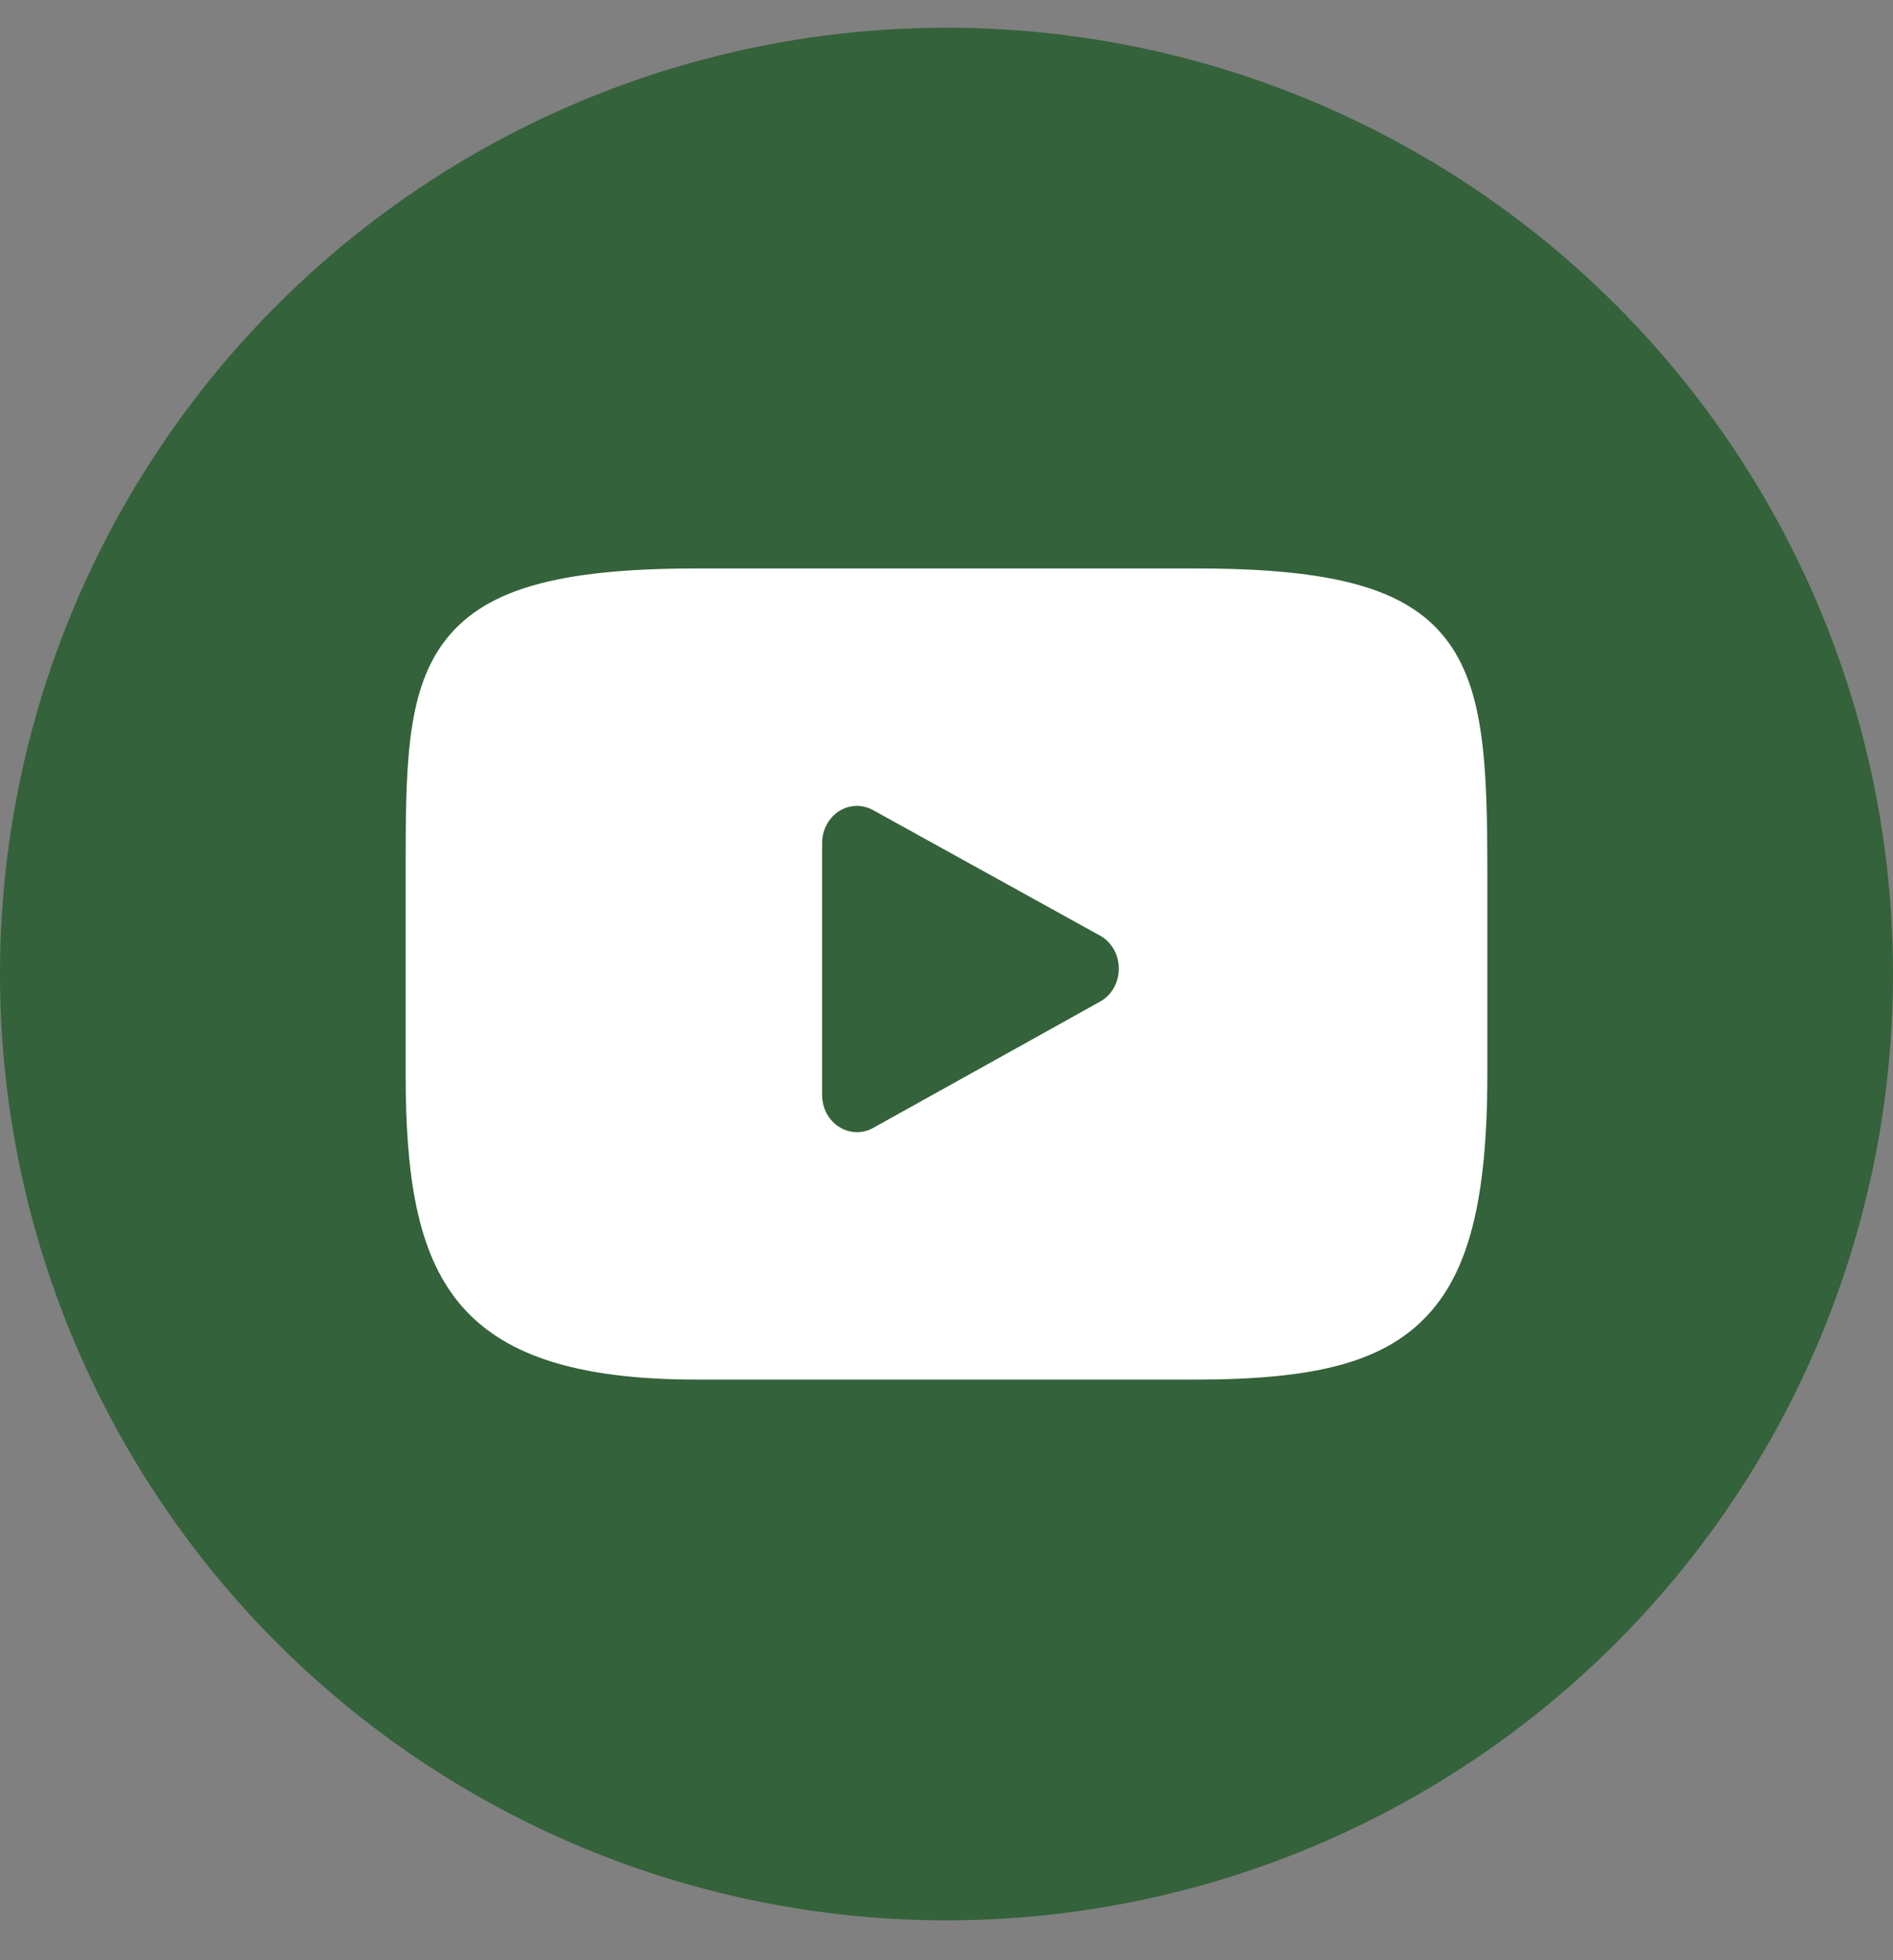 <svg width="28" height="29" viewBox="0 0 28 29" fill="none" xmlns="http://www.w3.org/2000/svg">
<rect x="0" y="0" width="28" height="29" fill="#808080" stroke="none"/>
<g clip-path="url(#clip0_2572_11362)">
<circle cx="14" cy="14.41" r="14" fill="#34623A"/>
<path d="M21.376 9.44C20.799 8.709 19.733 8.41 17.696 8.41H10.304C8.221 8.41 7.136 8.728 6.561 9.507C6 10.266 6 11.385 6 12.934V15.886C6 18.887 6.666 20.41 10.304 20.41H17.696C19.462 20.41 20.441 20.147 21.074 19.501C21.723 18.839 22 17.758 22 15.886V12.934C22 11.301 21.957 10.175 21.376 9.44ZM16.272 14.818L12.915 16.687C12.84 16.729 12.758 16.75 12.676 16.75C12.583 16.75 12.491 16.723 12.409 16.67C12.254 16.571 12.16 16.392 12.16 16.2V12.473C12.16 12.28 12.254 12.102 12.408 12.002C12.562 11.903 12.754 11.896 12.914 11.985L16.271 13.842C16.442 13.937 16.549 14.124 16.549 14.329C16.549 14.535 16.443 14.723 16.272 14.818Z" fill="white"/>
</g>
<defs>
<clipPath id="clip0_2572_11362">
<rect width="28" height="28" fill="white" transform="translate(0 0.41)"/>
</clipPath>
</defs>
</svg>
